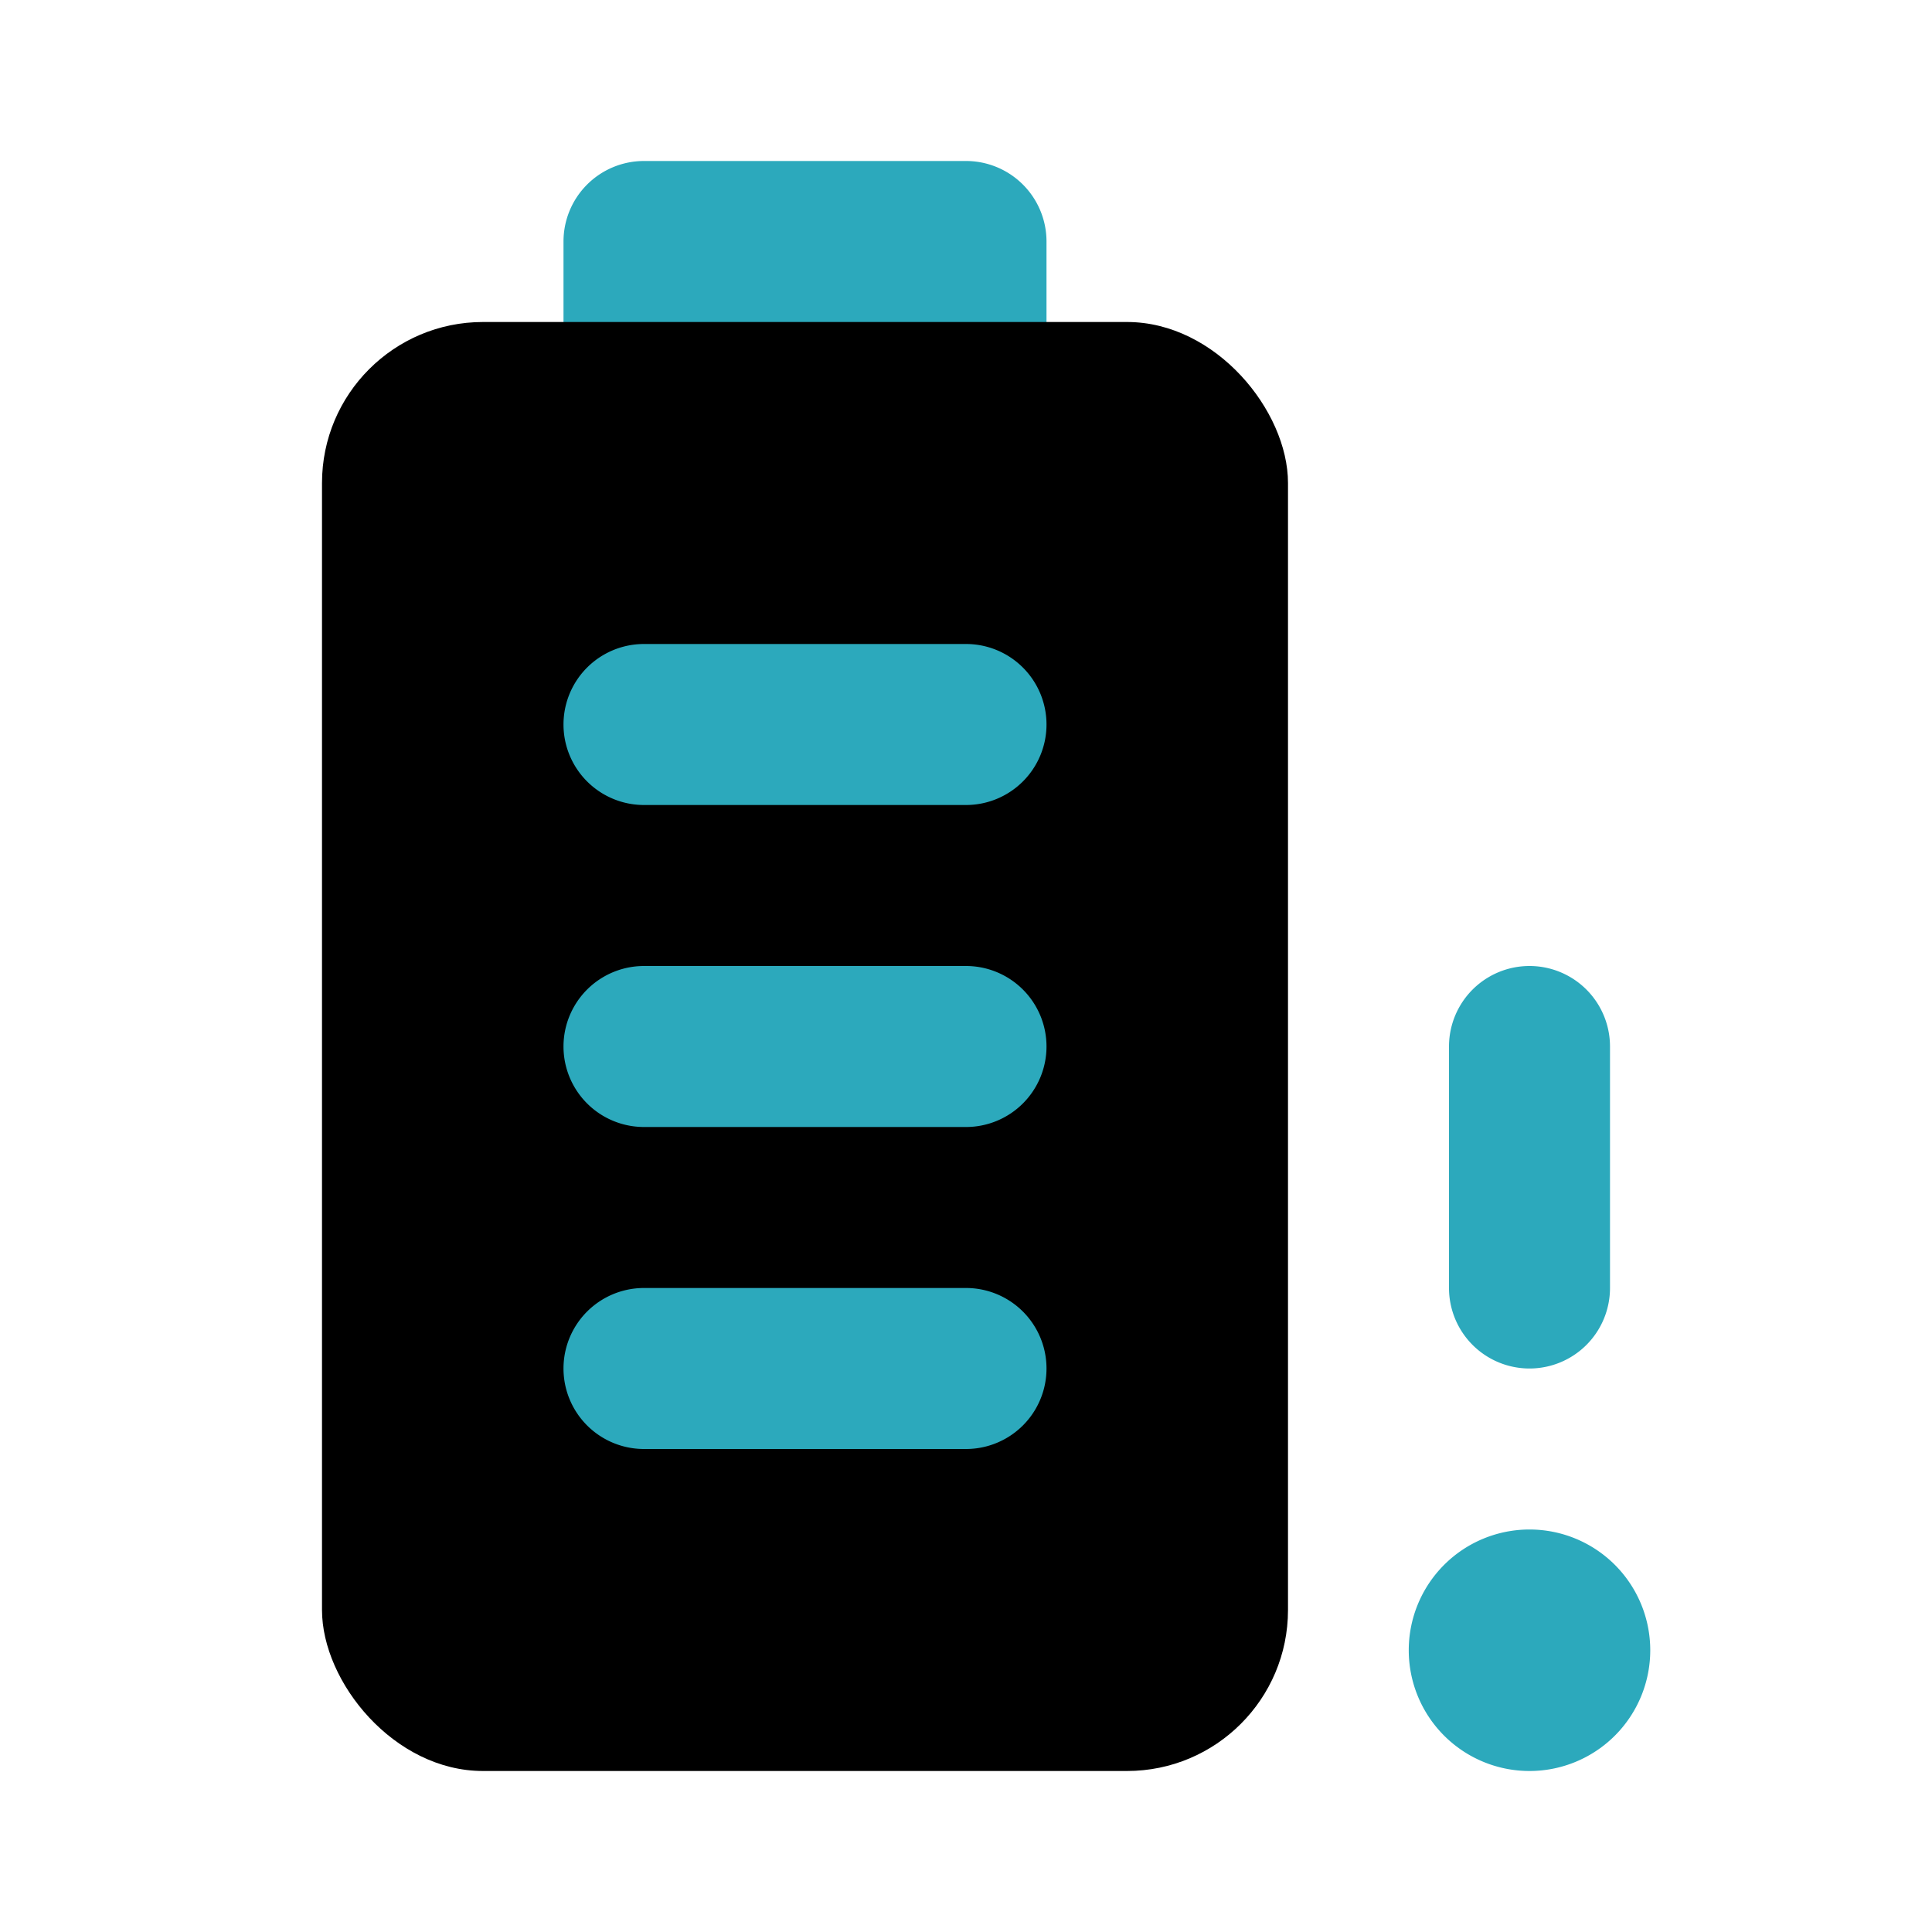 <?xml version="1.0" encoding="utf-8"?><!-- Скачано с сайта svg4.ru / Downloaded from svg4.ru -->
<svg fill="#000000" width="800px" height="800px" viewBox="0 0 24 24" id="battery-100-alert-2" data-name="Flat Color" xmlns="http://www.w3.org/2000/svg" class="icon flat-color"><path id="secondary" d="M12,6H8A1,1,0,0,1,7,5V3A1,1,0,0,1,8,2h4a1,1,0,0,1,1,1V5A1,1,0,0,1,12,6Zm7,13a1.5,1.5,0,1,0,1.5,1.5A1.5,1.5,0,0,0,19,19Zm0-2a1,1,0,0,1-1-1V13a1,1,0,0,1,2,0v3A1,1,0,0,1,19,17Z" style="fill: rgb(44, 169, 188);"></path><rect id="primary" x="4" y="4" width="12" height="18" rx="2" style="fill: rgb(0, 0, 0);"></rect><path id="secondary-2" data-name="secondary" d="M12,18H8a1,1,0,0,1,0-2h4a1,1,0,0,1,0,2Zm1-5a1,1,0,0,0-1-1H8a1,1,0,0,0,0,2h4A1,1,0,0,0,13,13Zm0-4a1,1,0,0,0-1-1H8a1,1,0,0,0,0,2h4A1,1,0,0,0,13,9Z" style="fill: rgb(44, 169, 188);"></path></svg>